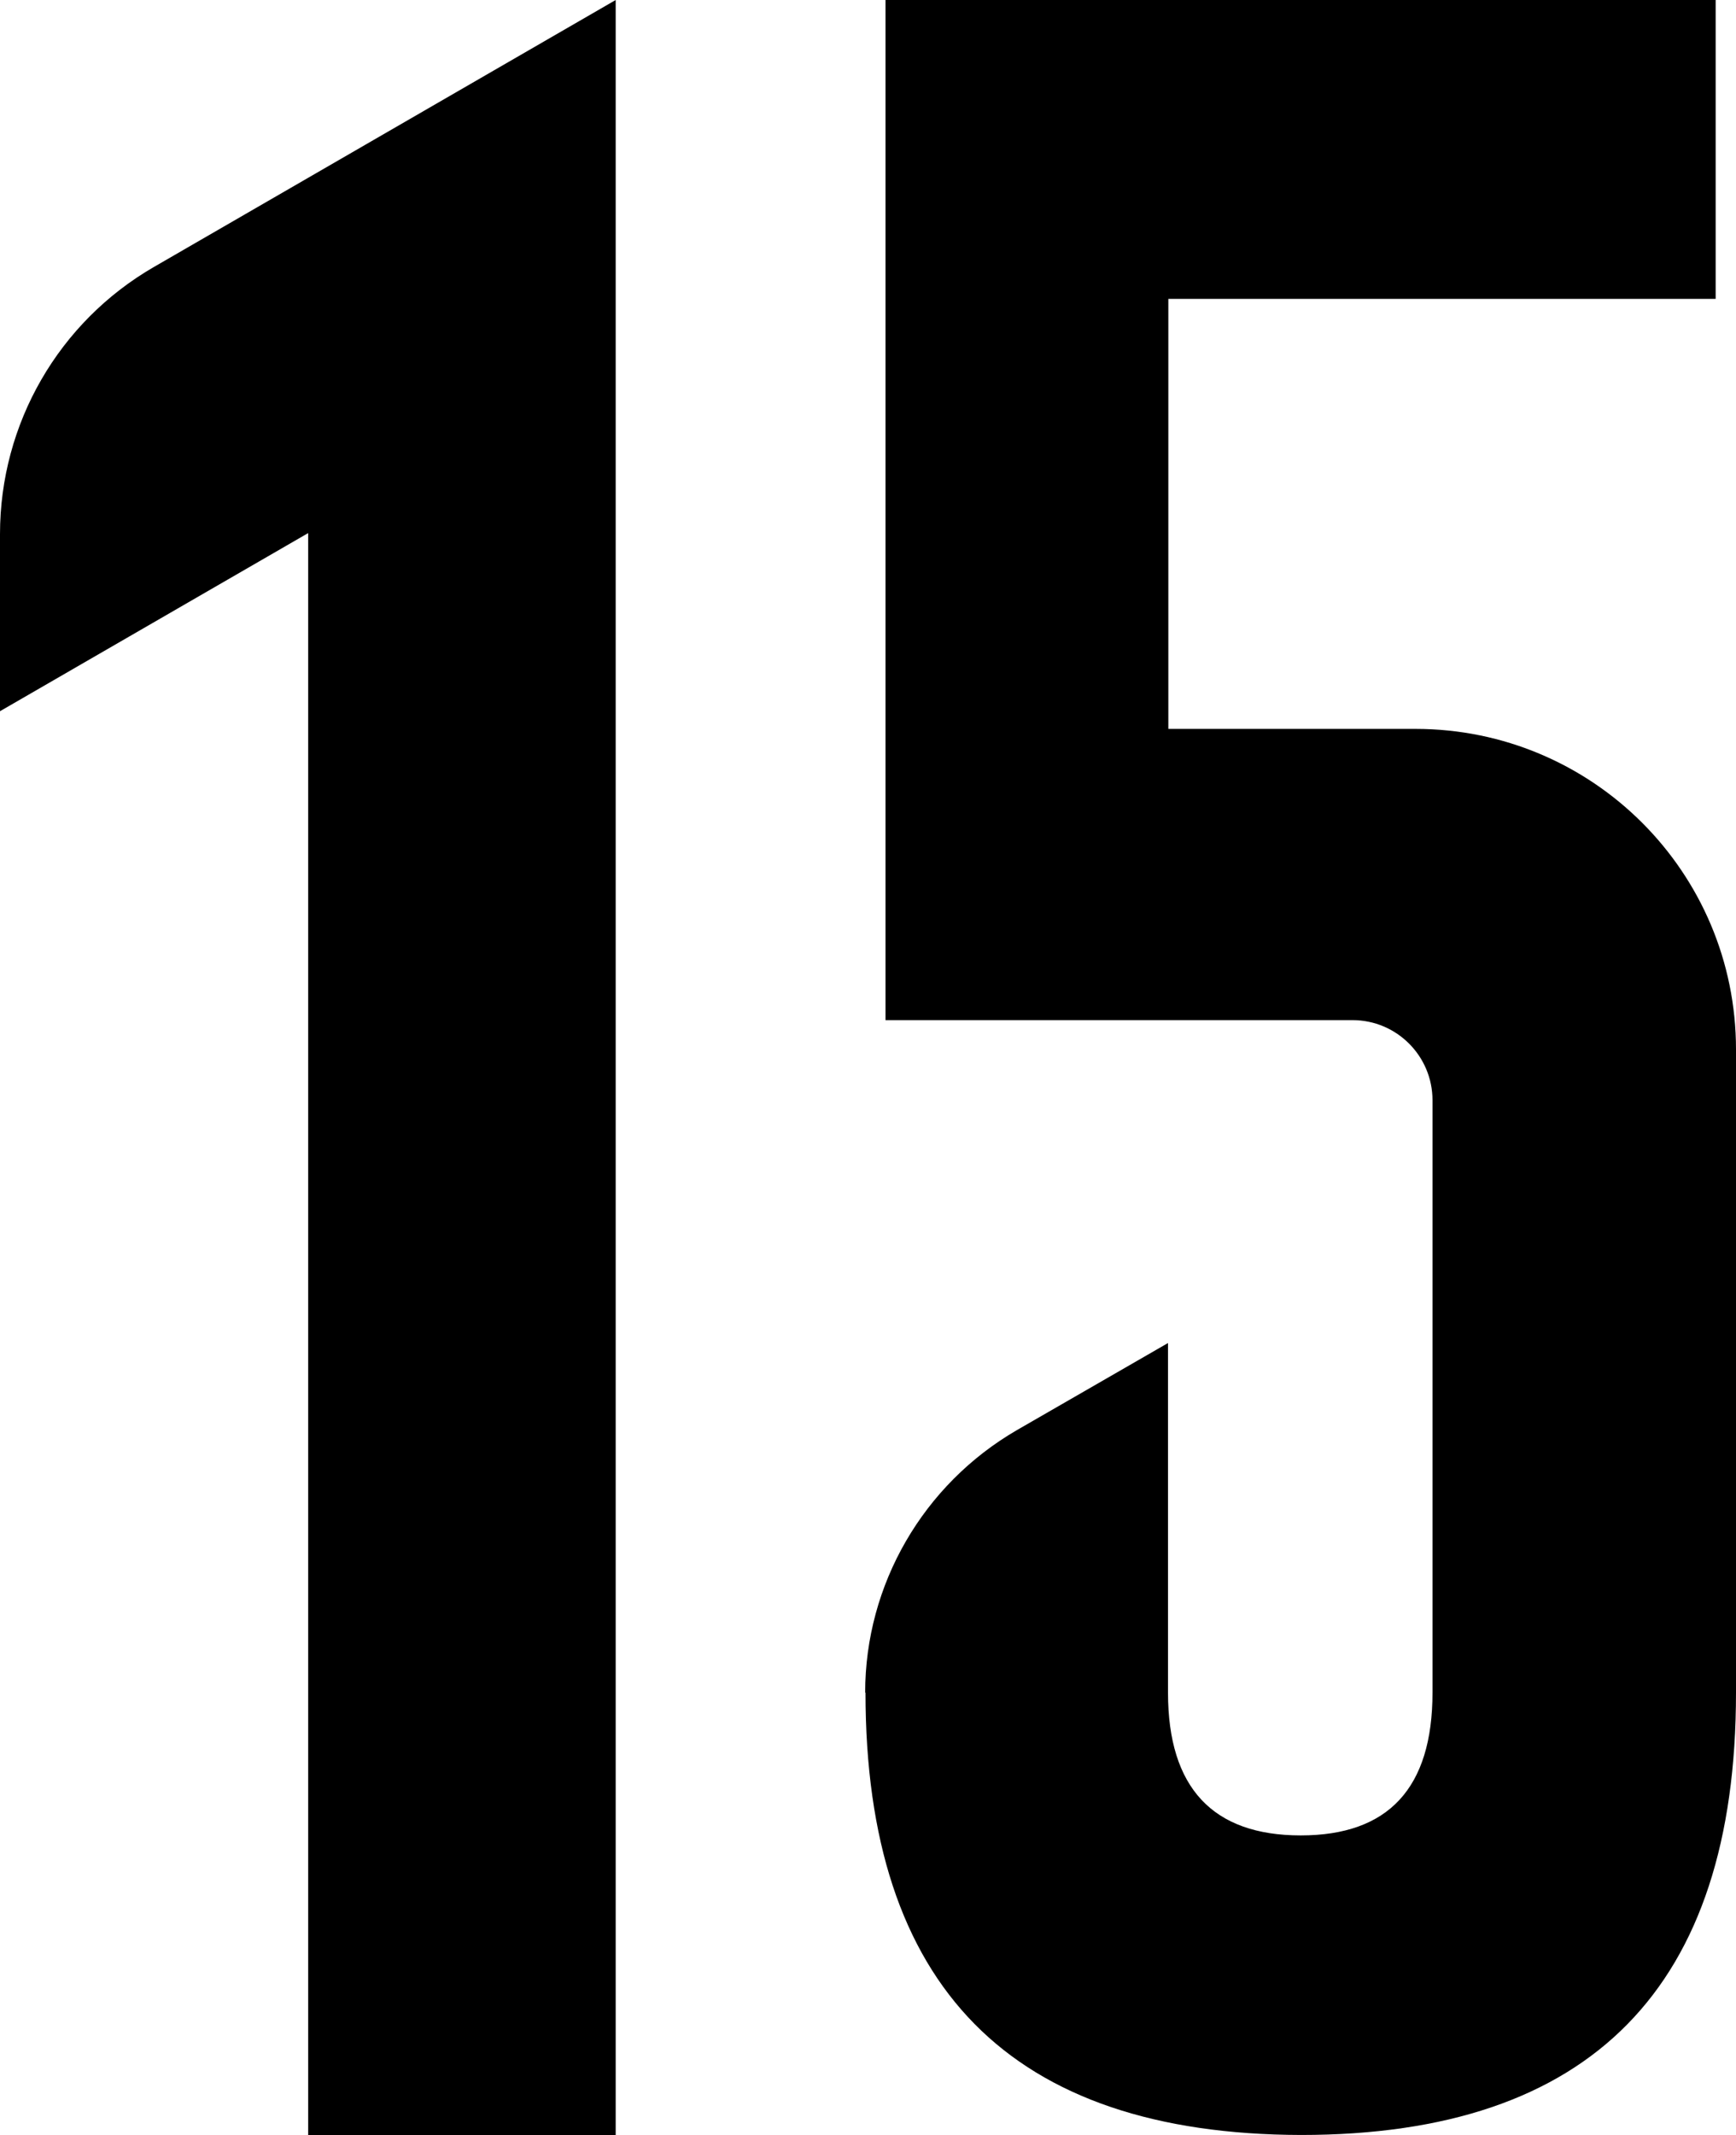 <?xml version="1.0" encoding="UTF-8"?>
<svg id="_レイヤー_2" data-name="レイヤー 2" xmlns="http://www.w3.org/2000/svg" viewBox="0 0 52.05 64">
  <g id="_レイヤー_1-2" data-name="レイヤー 1">
    <g>
      <path d="M25.95,50.74c0,8.82,4.36,13.24,13.06,13.26,8.7,0,13.04-4.43,13.04-13.26v-19.28c0-5.31-4.3-9.61-9.61-9.61h-7.41v-12.89h16.41V0h-24.89v30.58h14c1.33,0,2.4,1.08,2.4,2.4v17.76c0,2.86-1.32,4.28-3.95,4.28s-3.98-1.42-3.98-4.28v-10.48l-4.53,2.61c-2.81,1.63-4.55,4.63-4.55,7.87"/>
      <path d="M18.46,0v64h-9.22V15.98L0,21.32v-5.31c0-3.31,1.76-6.36,4.62-8.01L18.46,0Z"/>
    </g>
  </g>
</svg>